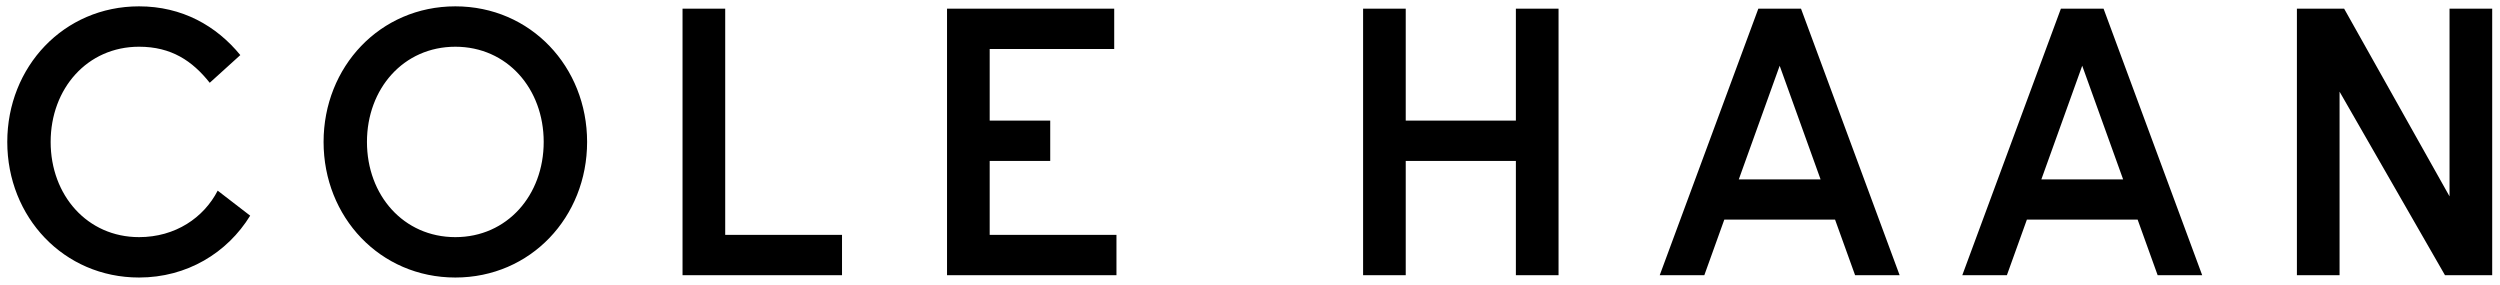 <svg xmlns="http://www.w3.org/2000/svg" viewBox="0 0 525.082 59.857"><path d="M95.639 1.332c-15.842 0-27.677 12.714-27.677 28.478 0 15.762 11.835 28.478 27.677 28.478 15.835 0 27.673-12.716 27.673-28.478 0-15.764-11.838-28.478-27.673-28.478zm0 48.473c-10.879 0-18.565-8.8-18.565-19.995 0-11.194 7.686-19.996 18.565-19.996 10.875 0 18.556 8.802 18.556 19.996 0 11.195-7.681 19.995-18.556 19.995zm56.678-47.986h-8.962v55.985h33.496v-8.478h-24.534V1.82zm55.55 31.987h12.715v-8.473h-12.715V10.29h26.154V1.819h-35.114v55.985h35.587v-8.478h-26.627v-15.52zm110.516-8.473H295.25V1.819h-8.956v55.985h8.956V33.806h23.134v23.998h8.962V1.819h-8.962v23.514zm196.1-23.514v39.422L492.344 1.82h-9.918v55.985h8.96V19.252l22.142 38.552h9.915V1.819h-8.958zM29.202 49.805c-10.875 0-18.564-8.8-18.564-19.993 0-11.194 7.69-19.998 18.564-19.998C36 9.814 40.41 12.8 44.05 17.387l6.423-5.818C45.435 5.406 38.235 1.332 29.2 1.332c-15.841 0-27.673 12.714-27.673 28.48 0 15.761 11.832 28.476 27.673 28.476 10.083 0 18.531-5.179 23.346-12.99l-6.824-5.256c-2.915 5.66-8.866 9.763-16.522 9.763zM369.308 1.819l-20.713 55.985h9.368l4.2-11.684h23.257l4.211 11.684h9.354L378.27 1.819h-8.963zm-4.103 35.854l8.584-23.863 8.591 23.863h-17.175zm67.65-35.854l-20.71 55.985h9.366l4.202-11.684h23.258l4.207 11.684h9.354L441.816 1.819h-8.961zm-4.103 35.854l8.581-23.863 8.592 23.863h-17.173z"/></svg>
